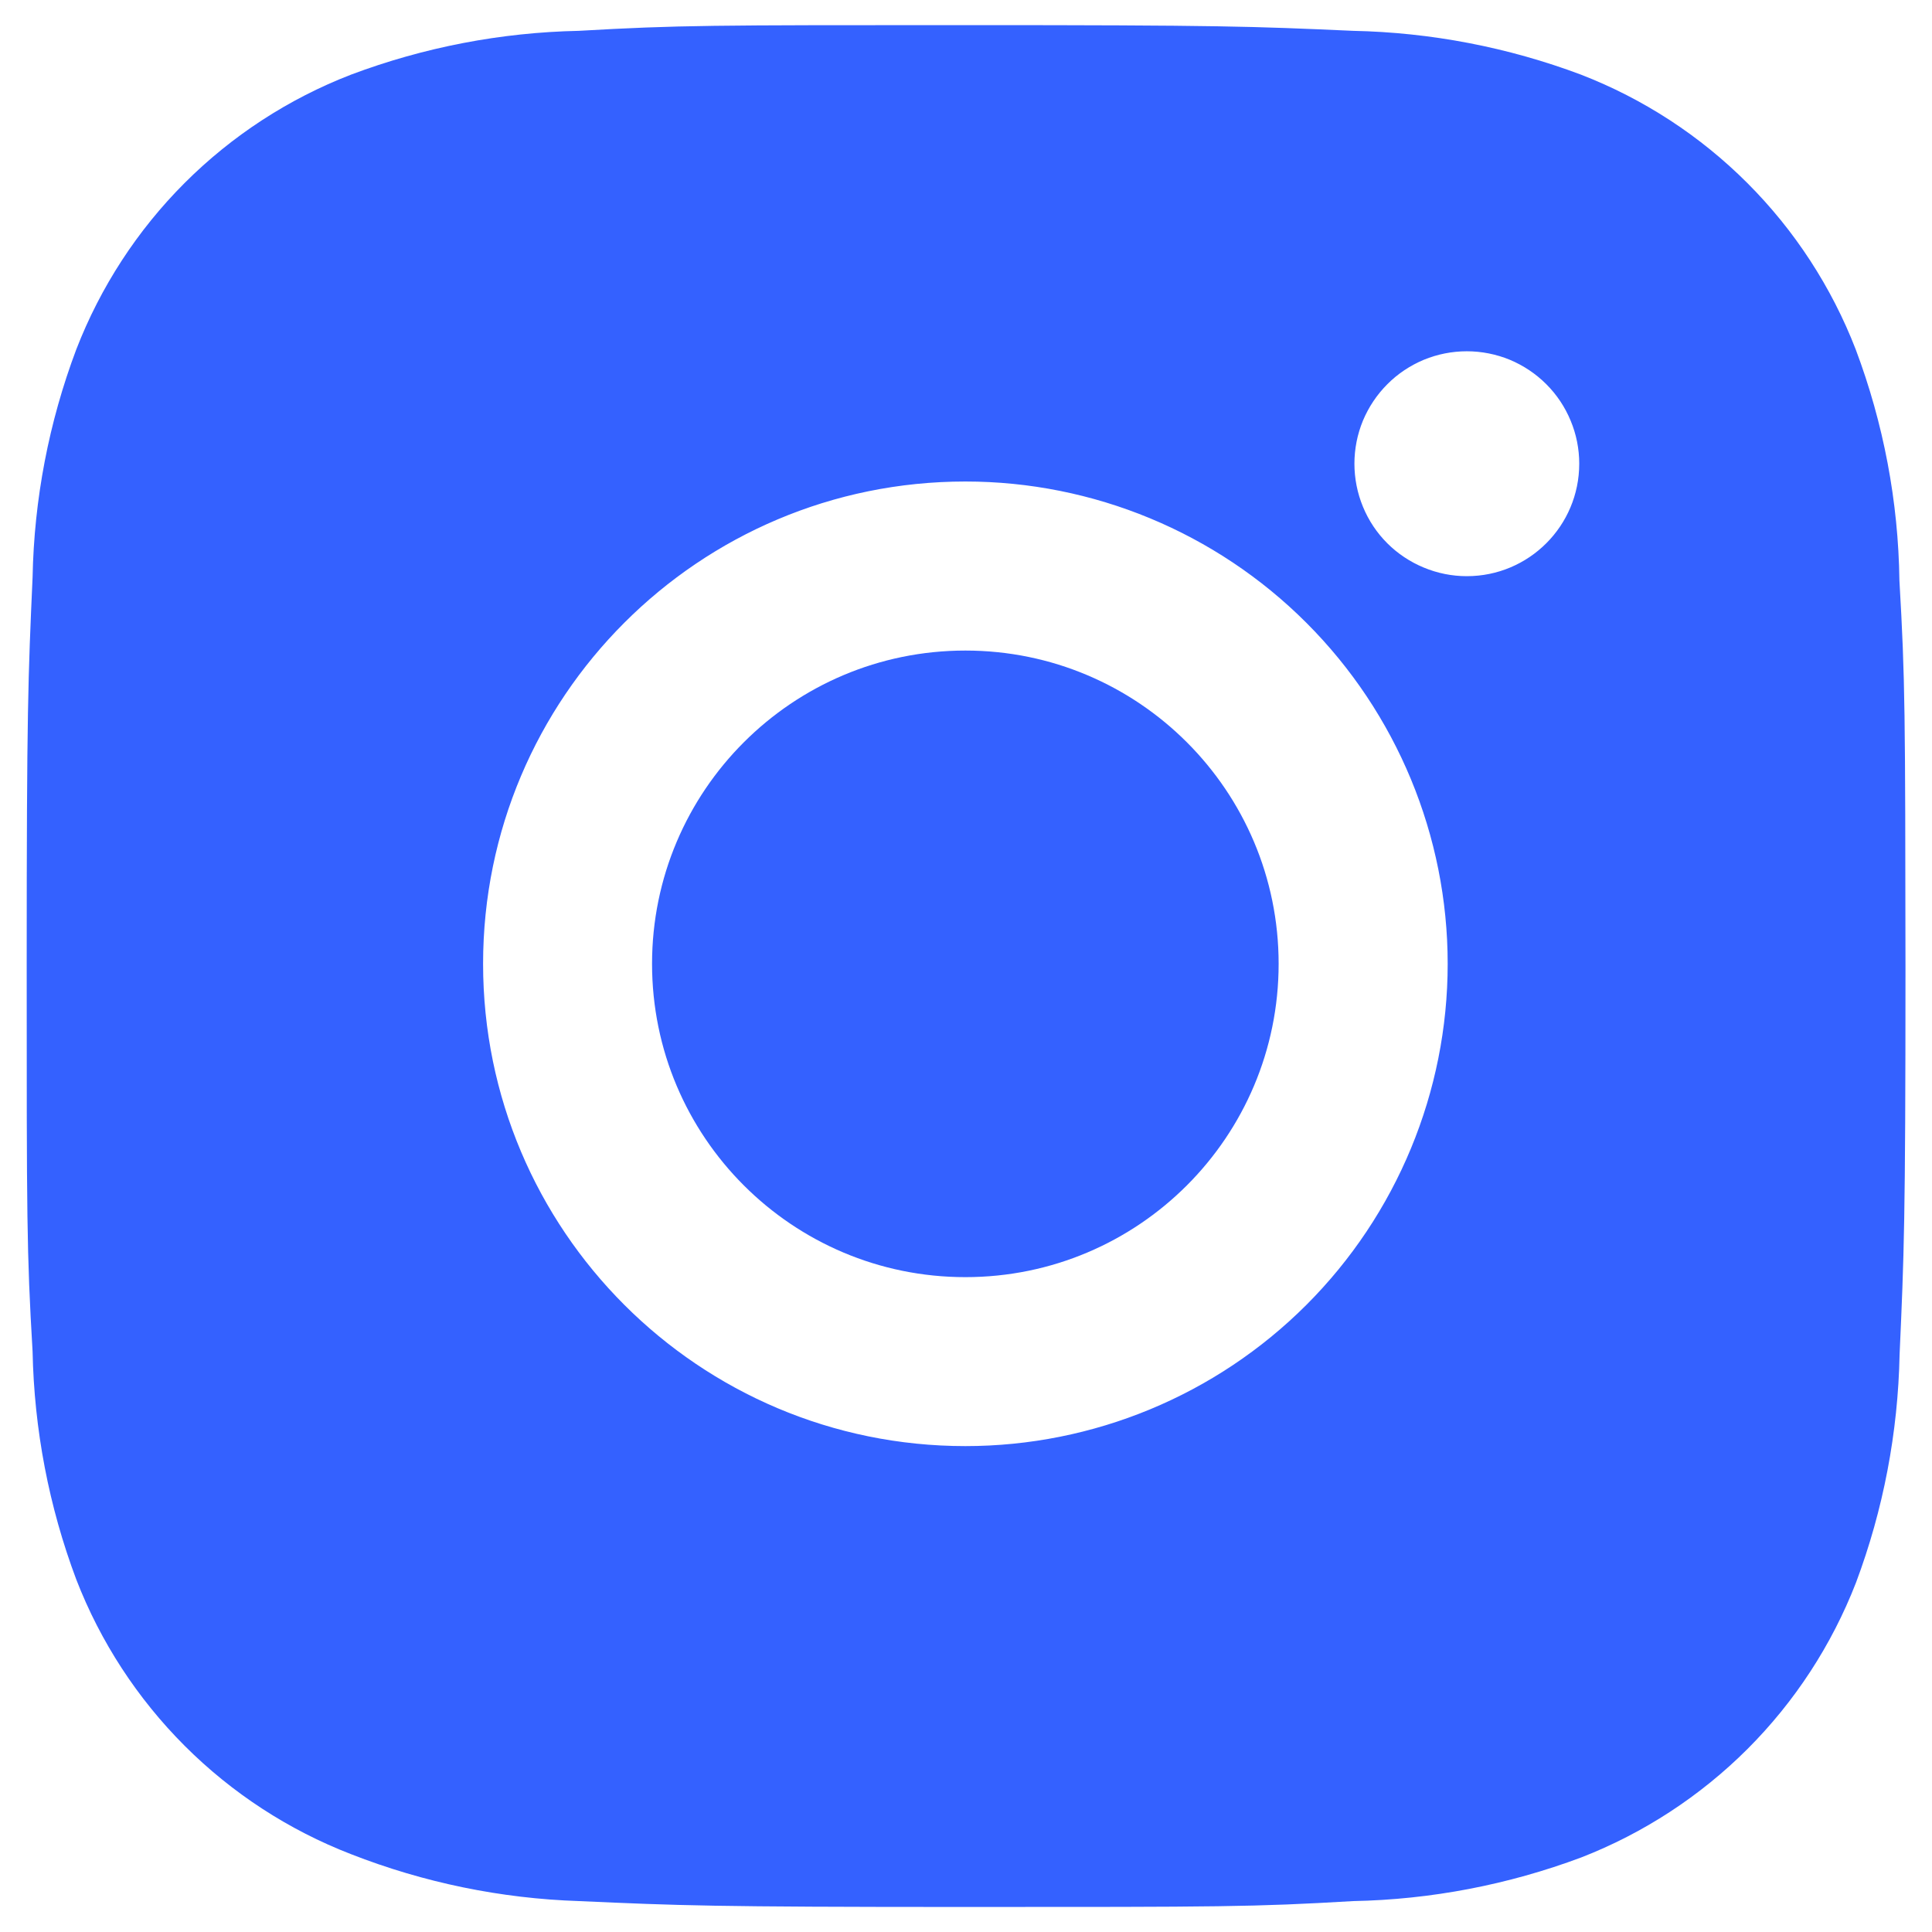 <?xml version="1.0" encoding="UTF-8"?> <svg xmlns="http://www.w3.org/2000/svg" width="22" height="22" viewBox="0 0 22 22" fill="none"><path d="M21.629 6.611C21.617 5.711 21.448 4.82 21.131 3.978C20.856 3.268 20.436 2.623 19.897 2.084C19.358 1.545 18.713 1.125 18.003 0.85C17.172 0.538 16.294 0.369 15.406 0.351C14.263 0.3 13.901 0.286 11 0.286C8.099 0.286 7.727 0.286 6.592 0.351C5.705 0.369 4.827 0.538 3.997 0.85C3.286 1.125 2.641 1.545 2.102 2.084C1.564 2.622 1.144 3.268 0.869 3.978C0.556 4.809 0.388 5.686 0.371 6.574C0.32 7.718 0.304 8.08 0.304 10.981C0.304 13.882 0.304 14.253 0.371 15.389C0.389 16.277 0.556 17.154 0.869 17.987C1.144 18.697 1.565 19.342 2.103 19.88C2.642 20.419 3.287 20.839 3.998 21.114C4.826 21.438 5.704 21.619 6.594 21.648C7.738 21.699 8.1 21.715 11.001 21.715C13.902 21.715 14.274 21.715 15.409 21.648C16.296 21.631 17.174 21.462 18.006 21.151C18.715 20.875 19.36 20.454 19.899 19.916C20.438 19.377 20.858 18.733 21.134 18.023C21.446 17.191 21.613 16.314 21.631 15.424C21.682 14.281 21.698 13.919 21.698 11.017C21.695 8.116 21.695 7.747 21.629 6.611ZM10.993 16.467C7.959 16.467 5.501 14.009 5.501 10.975C5.501 7.941 7.959 5.483 10.993 5.483C12.449 5.483 13.846 6.062 14.876 7.092C15.906 8.122 16.485 9.519 16.485 10.975C16.485 12.432 15.906 13.829 14.876 14.859C13.846 15.889 12.449 16.467 10.993 16.467ZM16.703 6.561C16.535 6.561 16.369 6.528 16.213 6.463C16.058 6.399 15.916 6.305 15.797 6.186C15.678 6.067 15.584 5.926 15.52 5.77C15.456 5.615 15.423 5.448 15.423 5.28C15.423 5.112 15.456 4.945 15.52 4.79C15.585 4.635 15.679 4.494 15.798 4.375C15.916 4.256 16.058 4.162 16.213 4.097C16.368 4.033 16.535 4 16.703 4C16.871 4 17.037 4.033 17.193 4.097C17.348 4.162 17.489 4.256 17.608 4.375C17.727 4.494 17.821 4.635 17.885 4.79C17.95 4.945 17.983 5.112 17.983 5.28C17.983 5.988 17.41 6.561 16.703 6.561Z" fill="#3461FF"></path><path d="M10.993 14.543C12.963 14.543 14.56 12.946 14.56 10.975C14.56 9.005 12.963 7.408 10.993 7.408C9.022 7.408 7.425 9.005 7.425 10.975C7.425 12.946 9.022 14.543 10.993 14.543Z" fill="#3461FF"></path></svg> 